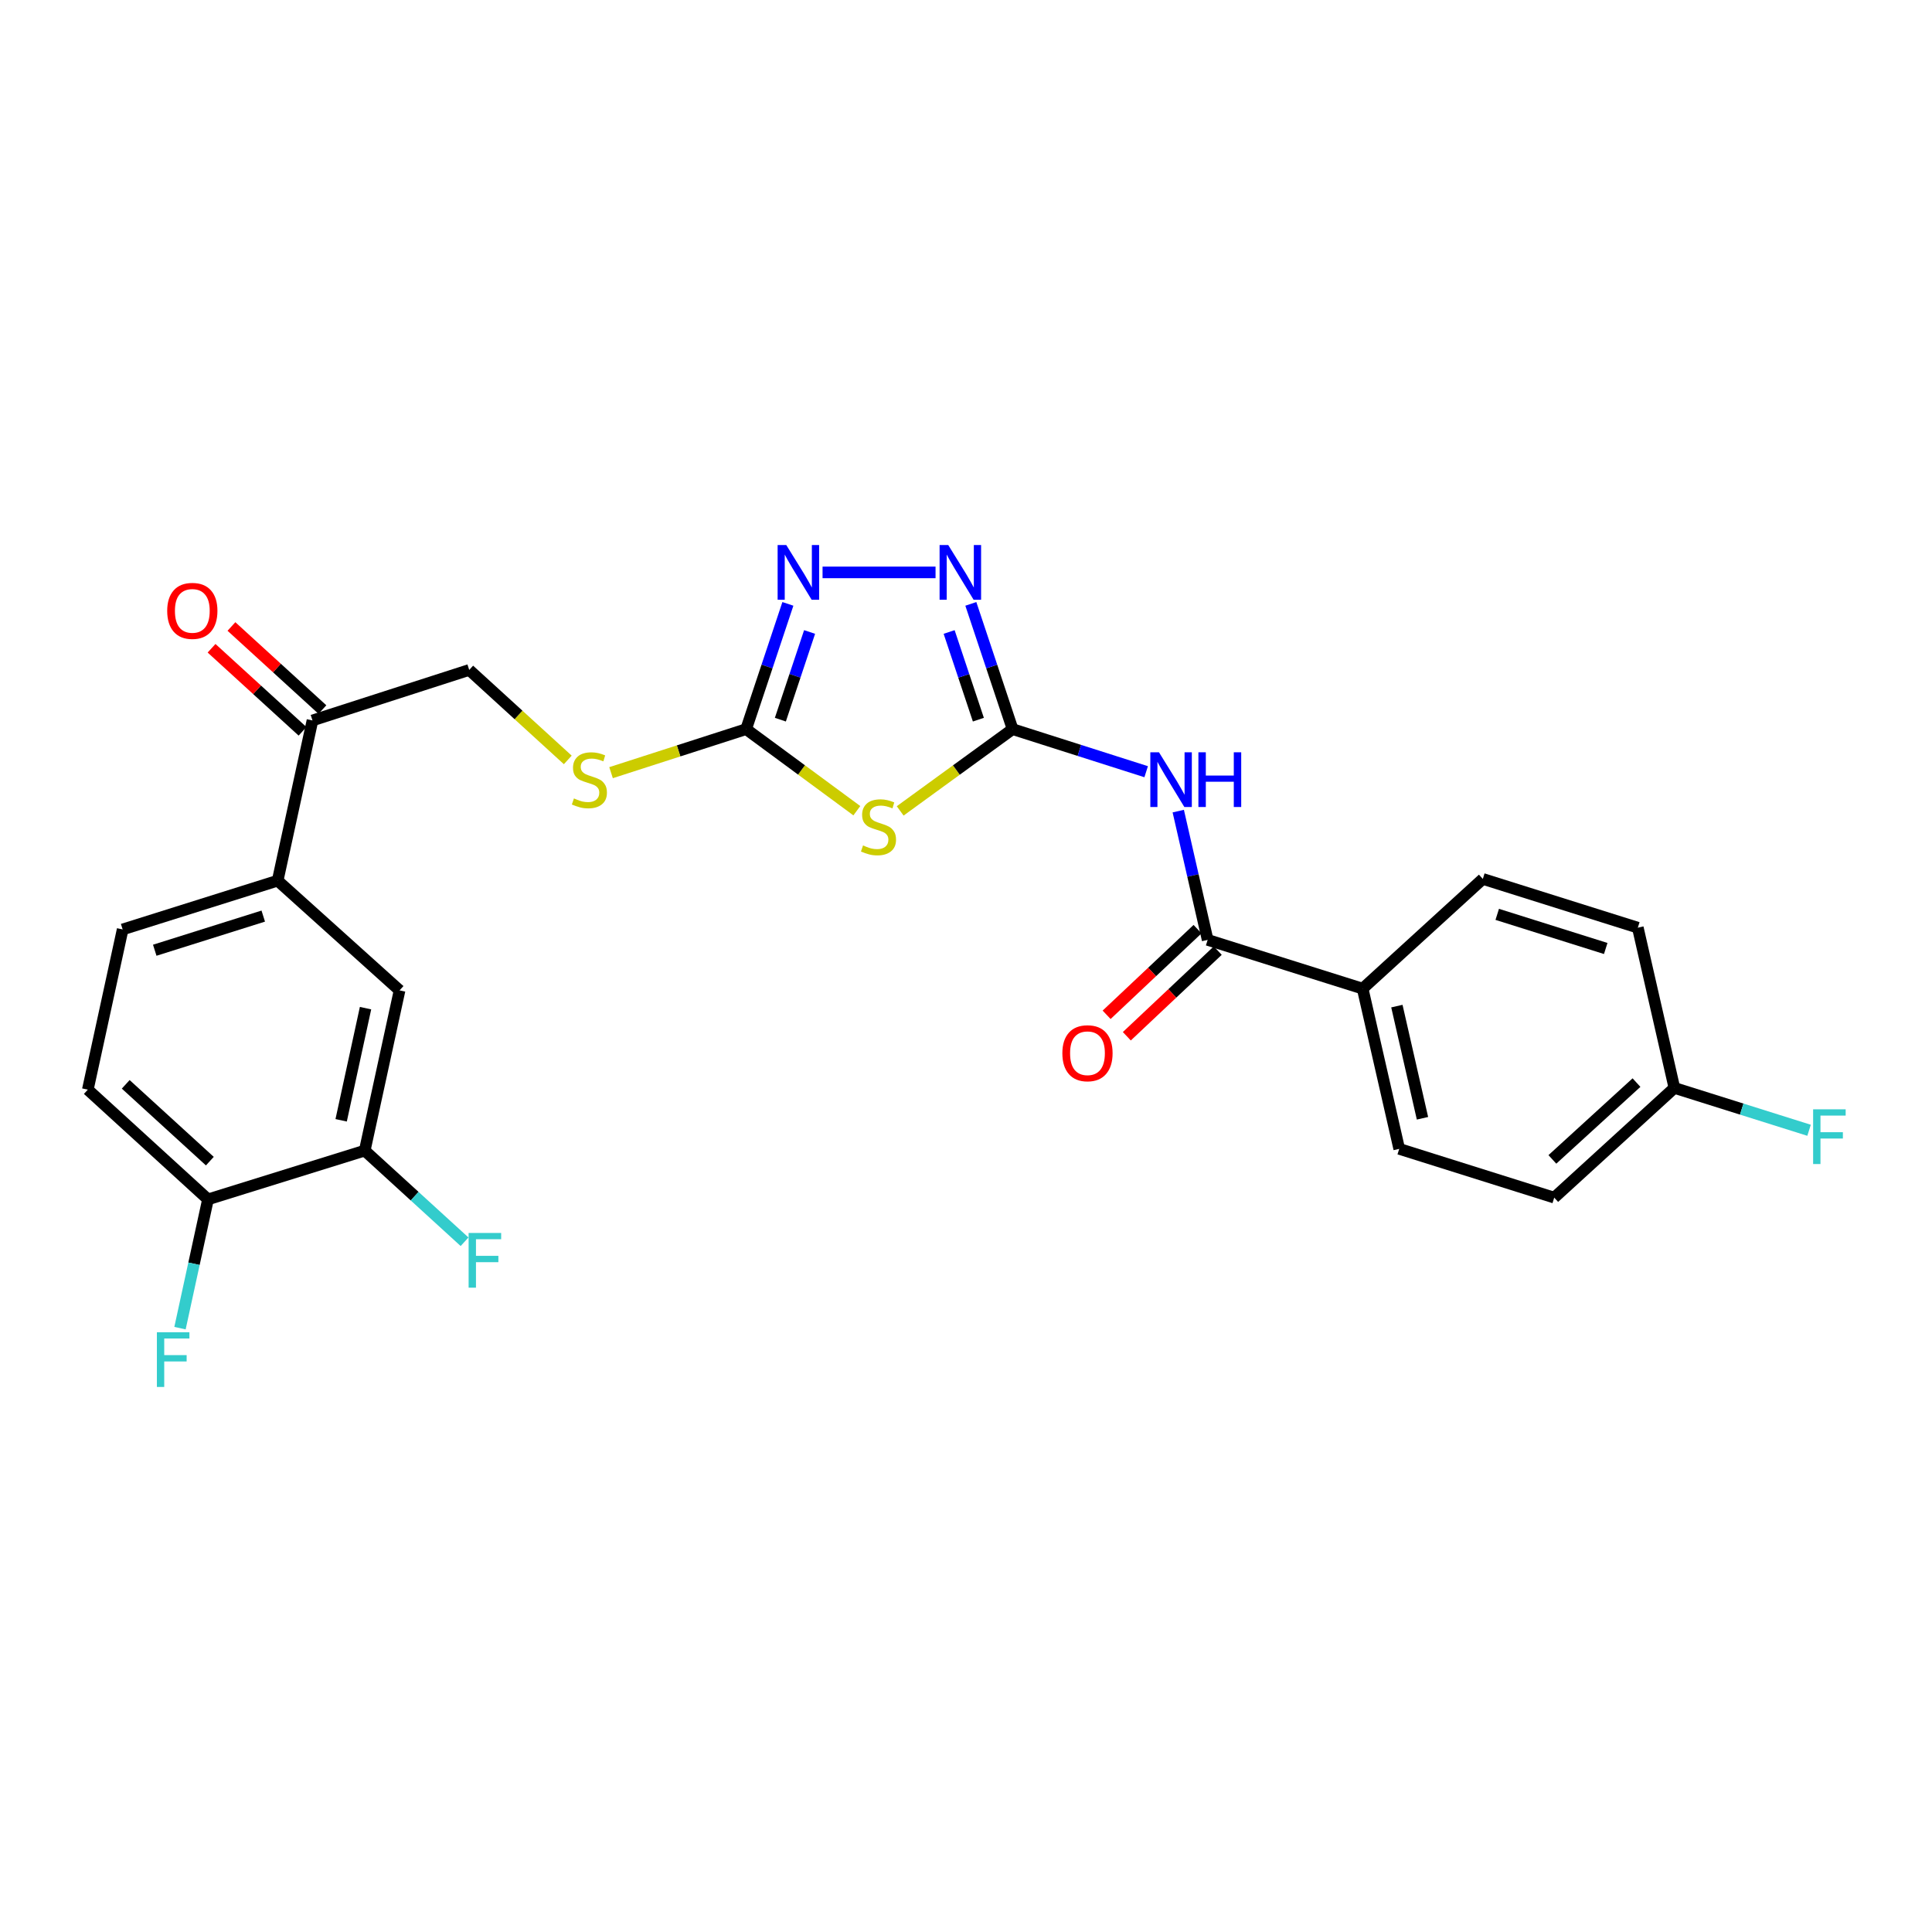 <?xml version='1.0' encoding='iso-8859-1'?>
<svg version='1.1' baseProfile='full'
              xmlns='http://www.w3.org/2000/svg'
                      xmlns:rdkit='http://www.rdkit.org/xml'
                      xmlns:xlink='http://www.w3.org/1999/xlink'
                  xml:space='preserve'
width='1000px' height='1000px' viewBox='0 0 1000 1000'>
<!-- END OF HEADER -->
<rect style='opacity:1.0;fill:#FFFFFF;stroke:none' width='1000' height='1000' x='0' y='0'> </rect>
<path class='bond-0' d='M 465.931,419.718 L 495.026,398.56' style='fill:none;fill-rule:evenodd;stroke:#CCCC00;stroke-width:6px;stroke-linecap:butt;stroke-linejoin:miter;stroke-opacity:1' />
<path class='bond-0' d='M 495.026,398.56 L 524.12,377.403' style='fill:none;fill-rule:evenodd;stroke:#000000;stroke-width:6px;stroke-linecap:butt;stroke-linejoin:miter;stroke-opacity:1' />
<path class='bond-1' d='M 443.498,419.623 L 414.848,398.513' style='fill:none;fill-rule:evenodd;stroke:#CCCC00;stroke-width:6px;stroke-linecap:butt;stroke-linejoin:miter;stroke-opacity:1' />
<path class='bond-1' d='M 414.848,398.513 L 386.197,377.403' style='fill:none;fill-rule:evenodd;stroke:#000000;stroke-width:6px;stroke-linecap:butt;stroke-linejoin:miter;stroke-opacity:1' />
<path class='bond-2' d='M 524.12,377.403 L 513.313,344.987' style='fill:none;fill-rule:evenodd;stroke:#000000;stroke-width:6px;stroke-linecap:butt;stroke-linejoin:miter;stroke-opacity:1' />
<path class='bond-2' d='M 513.313,344.987 L 502.505,312.571' style='fill:none;fill-rule:evenodd;stroke:#0000FF;stroke-width:6px;stroke-linecap:butt;stroke-linejoin:miter;stroke-opacity:1' />
<path class='bond-2' d='M 506.404,372.504 L 498.838,349.813' style='fill:none;fill-rule:evenodd;stroke:#000000;stroke-width:6px;stroke-linecap:butt;stroke-linejoin:miter;stroke-opacity:1' />
<path class='bond-2' d='M 498.838,349.813 L 491.273,327.122' style='fill:none;fill-rule:evenodd;stroke:#0000FF;stroke-width:6px;stroke-linecap:butt;stroke-linejoin:miter;stroke-opacity:1' />
<path class='bond-3' d='M 524.12,377.403 L 558.688,388.419' style='fill:none;fill-rule:evenodd;stroke:#000000;stroke-width:6px;stroke-linecap:butt;stroke-linejoin:miter;stroke-opacity:1' />
<path class='bond-3' d='M 558.688,388.419 L 593.256,399.436' style='fill:none;fill-rule:evenodd;stroke:#0000FF;stroke-width:6px;stroke-linecap:butt;stroke-linejoin:miter;stroke-opacity:1' />
<path class='bond-4' d='M 484.236,296.273 L 425.753,296.273' style='fill:none;fill-rule:evenodd;stroke:#0000FF;stroke-width:6px;stroke-linecap:butt;stroke-linejoin:miter;stroke-opacity:1' />
<path class='bond-5' d='M 407.806,312.571 L 397.002,344.987' style='fill:none;fill-rule:evenodd;stroke:#0000FF;stroke-width:6px;stroke-linecap:butt;stroke-linejoin:miter;stroke-opacity:1' />
<path class='bond-5' d='M 397.002,344.987 L 386.197,377.403' style='fill:none;fill-rule:evenodd;stroke:#000000;stroke-width:6px;stroke-linecap:butt;stroke-linejoin:miter;stroke-opacity:1' />
<path class='bond-5' d='M 419.04,327.12 L 411.477,349.811' style='fill:none;fill-rule:evenodd;stroke:#0000FF;stroke-width:6px;stroke-linecap:butt;stroke-linejoin:miter;stroke-opacity:1' />
<path class='bond-5' d='M 411.477,349.811 L 403.914,372.503' style='fill:none;fill-rule:evenodd;stroke:#000000;stroke-width:6px;stroke-linecap:butt;stroke-linejoin:miter;stroke-opacity:1' />
<path class='bond-6' d='M 386.197,377.403 L 351.238,388.667' style='fill:none;fill-rule:evenodd;stroke:#000000;stroke-width:6px;stroke-linecap:butt;stroke-linejoin:miter;stroke-opacity:1' />
<path class='bond-6' d='M 351.238,388.667 L 316.279,399.932' style='fill:none;fill-rule:evenodd;stroke:#CCCC00;stroke-width:6px;stroke-linecap:butt;stroke-linejoin:miter;stroke-opacity:1' />
<path class='bond-7' d='M 609.866,419.831 L 617.471,453.156' style='fill:none;fill-rule:evenodd;stroke:#0000FF;stroke-width:6px;stroke-linecap:butt;stroke-linejoin:miter;stroke-opacity:1' />
<path class='bond-7' d='M 617.471,453.156 L 625.077,486.48' style='fill:none;fill-rule:evenodd;stroke:#000000;stroke-width:6px;stroke-linecap:butt;stroke-linejoin:miter;stroke-opacity:1' />
<path class='bond-8' d='M 293.882,393.333 L 268.374,370.046' style='fill:none;fill-rule:evenodd;stroke:#CCCC00;stroke-width:6px;stroke-linecap:butt;stroke-linejoin:miter;stroke-opacity:1' />
<path class='bond-8' d='M 268.374,370.046 L 242.866,346.76' style='fill:none;fill-rule:evenodd;stroke:#000000;stroke-width:6px;stroke-linecap:butt;stroke-linejoin:miter;stroke-opacity:1' />
<path class='bond-9' d='M 705.308,511.715 L 724.236,594.65' style='fill:none;fill-rule:evenodd;stroke:#000000;stroke-width:6px;stroke-linecap:butt;stroke-linejoin:miter;stroke-opacity:1' />
<path class='bond-9' d='M 723.023,520.76 L 736.272,578.815' style='fill:none;fill-rule:evenodd;stroke:#000000;stroke-width:6px;stroke-linecap:butt;stroke-linejoin:miter;stroke-opacity:1' />
<path class='bond-10' d='M 705.308,511.715 L 767.509,454.93' style='fill:none;fill-rule:evenodd;stroke:#000000;stroke-width:6px;stroke-linecap:butt;stroke-linejoin:miter;stroke-opacity:1' />
<path class='bond-11' d='M 705.308,511.715 L 625.077,486.48' style='fill:none;fill-rule:evenodd;stroke:#000000;stroke-width:6px;stroke-linecap:butt;stroke-linejoin:miter;stroke-opacity:1' />
<path class='bond-12' d='M 619.846,480.927 L 596.313,503.093' style='fill:none;fill-rule:evenodd;stroke:#000000;stroke-width:6px;stroke-linecap:butt;stroke-linejoin:miter;stroke-opacity:1' />
<path class='bond-12' d='M 596.313,503.093 L 572.781,525.259' style='fill:none;fill-rule:evenodd;stroke:#FF0000;stroke-width:6px;stroke-linecap:butt;stroke-linejoin:miter;stroke-opacity:1' />
<path class='bond-12' d='M 630.308,492.033 L 606.775,514.199' style='fill:none;fill-rule:evenodd;stroke:#000000;stroke-width:6px;stroke-linecap:butt;stroke-linejoin:miter;stroke-opacity:1' />
<path class='bond-12' d='M 606.775,514.199 L 583.243,536.366' style='fill:none;fill-rule:evenodd;stroke:#FF0000;stroke-width:6px;stroke-linecap:butt;stroke-linejoin:miter;stroke-opacity:1' />
<path class='bond-13' d='M 724.236,594.65 L 804.467,619.893' style='fill:none;fill-rule:evenodd;stroke:#000000;stroke-width:6px;stroke-linecap:butt;stroke-linejoin:miter;stroke-opacity:1' />
<path class='bond-14' d='M 45.455,563.998 L 107.656,620.792' style='fill:none;fill-rule:evenodd;stroke:#000000;stroke-width:6px;stroke-linecap:butt;stroke-linejoin:miter;stroke-opacity:1' />
<path class='bond-14' d='M 65.073,561.25 L 108.614,601.005' style='fill:none;fill-rule:evenodd;stroke:#000000;stroke-width:6px;stroke-linecap:butt;stroke-linejoin:miter;stroke-opacity:1' />
<path class='bond-15' d='M 45.455,563.998 L 63.484,481.072' style='fill:none;fill-rule:evenodd;stroke:#000000;stroke-width:6px;stroke-linecap:butt;stroke-linejoin:miter;stroke-opacity:1' />
<path class='bond-16' d='M 107.656,620.792 L 188.786,595.548' style='fill:none;fill-rule:evenodd;stroke:#000000;stroke-width:6px;stroke-linecap:butt;stroke-linejoin:miter;stroke-opacity:1' />
<path class='bond-17' d='M 107.656,620.792 L 100.411,654.118' style='fill:none;fill-rule:evenodd;stroke:#000000;stroke-width:6px;stroke-linecap:butt;stroke-linejoin:miter;stroke-opacity:1' />
<path class='bond-17' d='M 100.411,654.118 L 93.166,687.445' style='fill:none;fill-rule:evenodd;stroke:#33CCCC;stroke-width:6px;stroke-linecap:butt;stroke-linejoin:miter;stroke-opacity:1' />
<path class='bond-18' d='M 188.786,595.548 L 206.815,512.622' style='fill:none;fill-rule:evenodd;stroke:#000000;stroke-width:6px;stroke-linecap:butt;stroke-linejoin:miter;stroke-opacity:1' />
<path class='bond-18' d='M 176.58,579.868 L 189.201,521.819' style='fill:none;fill-rule:evenodd;stroke:#000000;stroke-width:6px;stroke-linecap:butt;stroke-linejoin:miter;stroke-opacity:1' />
<path class='bond-19' d='M 188.786,595.548 L 214.619,619.139' style='fill:none;fill-rule:evenodd;stroke:#000000;stroke-width:6px;stroke-linecap:butt;stroke-linejoin:miter;stroke-opacity:1' />
<path class='bond-19' d='M 214.619,619.139 L 240.453,642.73' style='fill:none;fill-rule:evenodd;stroke:#33CCCC;stroke-width:6px;stroke-linecap:butt;stroke-linejoin:miter;stroke-opacity:1' />
<path class='bond-20' d='M 206.815,512.622 L 143.715,455.828' style='fill:none;fill-rule:evenodd;stroke:#000000;stroke-width:6px;stroke-linecap:butt;stroke-linejoin:miter;stroke-opacity:1' />
<path class='bond-21' d='M 143.715,455.828 L 63.484,481.072' style='fill:none;fill-rule:evenodd;stroke:#000000;stroke-width:6px;stroke-linecap:butt;stroke-linejoin:miter;stroke-opacity:1' />
<path class='bond-21' d='M 136.26,474.169 L 80.098,491.84' style='fill:none;fill-rule:evenodd;stroke:#000000;stroke-width:6px;stroke-linecap:butt;stroke-linejoin:miter;stroke-opacity:1' />
<path class='bond-22' d='M 143.715,455.828 L 161.737,372.902' style='fill:none;fill-rule:evenodd;stroke:#000000;stroke-width:6px;stroke-linecap:butt;stroke-linejoin:miter;stroke-opacity:1' />
<path class='bond-23' d='M 161.737,372.902 L 242.866,346.76' style='fill:none;fill-rule:evenodd;stroke:#000000;stroke-width:6px;stroke-linecap:butt;stroke-linejoin:miter;stroke-opacity:1' />
<path class='bond-24' d='M 166.881,367.268 L 143.337,345.769' style='fill:none;fill-rule:evenodd;stroke:#000000;stroke-width:6px;stroke-linecap:butt;stroke-linejoin:miter;stroke-opacity:1' />
<path class='bond-24' d='M 143.337,345.769 L 119.794,324.269' style='fill:none;fill-rule:evenodd;stroke:#FF0000;stroke-width:6px;stroke-linecap:butt;stroke-linejoin:miter;stroke-opacity:1' />
<path class='bond-24' d='M 156.592,378.535 L 133.049,357.036' style='fill:none;fill-rule:evenodd;stroke:#000000;stroke-width:6px;stroke-linecap:butt;stroke-linejoin:miter;stroke-opacity:1' />
<path class='bond-24' d='M 133.049,357.036 L 109.505,335.536' style='fill:none;fill-rule:evenodd;stroke:#FF0000;stroke-width:6px;stroke-linecap:butt;stroke-linejoin:miter;stroke-opacity:1' />
<path class='bond-25' d='M 804.467,619.893 L 866.66,563.1' style='fill:none;fill-rule:evenodd;stroke:#000000;stroke-width:6px;stroke-linecap:butt;stroke-linejoin:miter;stroke-opacity:1' />
<path class='bond-25' d='M 803.508,600.107 L 847.043,560.352' style='fill:none;fill-rule:evenodd;stroke:#000000;stroke-width:6px;stroke-linecap:butt;stroke-linejoin:miter;stroke-opacity:1' />
<path class='bond-26' d='M 866.66,563.1 L 847.732,480.165' style='fill:none;fill-rule:evenodd;stroke:#000000;stroke-width:6px;stroke-linecap:butt;stroke-linejoin:miter;stroke-opacity:1' />
<path class='bond-27' d='M 866.66,563.1 L 901.515,574.066' style='fill:none;fill-rule:evenodd;stroke:#000000;stroke-width:6px;stroke-linecap:butt;stroke-linejoin:miter;stroke-opacity:1' />
<path class='bond-27' d='M 901.515,574.066 L 936.369,585.032' style='fill:none;fill-rule:evenodd;stroke:#33CCCC;stroke-width:6px;stroke-linecap:butt;stroke-linejoin:miter;stroke-opacity:1' />
<path class='bond-28' d='M 847.732,480.165 L 767.509,454.93' style='fill:none;fill-rule:evenodd;stroke:#000000;stroke-width:6px;stroke-linecap:butt;stroke-linejoin:miter;stroke-opacity:1' />
<path class='bond-28' d='M 831.12,490.934 L 774.964,473.27' style='fill:none;fill-rule:evenodd;stroke:#000000;stroke-width:6px;stroke-linecap:butt;stroke-linejoin:miter;stroke-opacity:1' />
<path  class='atom-0' d='M 446.705 437.601
Q 447.025 437.721, 448.345 438.281
Q 449.665 438.841, 451.105 439.201
Q 452.585 439.521, 454.025 439.521
Q 456.705 439.521, 458.265 438.241
Q 459.825 436.921, 459.825 434.641
Q 459.825 433.081, 459.025 432.121
Q 458.265 431.161, 457.065 430.641
Q 455.865 430.121, 453.865 429.521
Q 451.345 428.761, 449.825 428.041
Q 448.345 427.321, 447.265 425.801
Q 446.225 424.281, 446.225 421.721
Q 446.225 418.161, 448.625 415.961
Q 451.065 413.761, 455.865 413.761
Q 459.145 413.761, 462.865 415.321
L 461.945 418.401
Q 458.545 417.001, 455.985 417.001
Q 453.225 417.001, 451.705 418.161
Q 450.185 419.281, 450.225 421.241
Q 450.225 422.761, 450.985 423.681
Q 451.785 424.601, 452.905 425.121
Q 454.065 425.641, 455.985 426.241
Q 458.545 427.041, 460.065 427.841
Q 461.585 428.641, 462.665 430.281
Q 463.785 431.881, 463.785 434.641
Q 463.785 438.561, 461.145 440.681
Q 458.545 442.761, 454.185 442.761
Q 451.665 442.761, 449.745 442.201
Q 447.865 441.681, 445.625 440.761
L 446.705 437.601
' fill='#CCCC00'/>
<path  class='atom-2' d='M 490.812 282.113
L 500.092 297.113
Q 501.012 298.593, 502.492 301.273
Q 503.972 303.953, 504.052 304.113
L 504.052 282.113
L 507.812 282.113
L 507.812 310.433
L 503.932 310.433
L 493.972 294.033
Q 492.812 292.113, 491.572 289.913
Q 490.372 287.713, 490.012 287.033
L 490.012 310.433
L 486.332 310.433
L 486.332 282.113
L 490.812 282.113
' fill='#0000FF'/>
<path  class='atom-3' d='M 406.978 282.113
L 416.258 297.113
Q 417.178 298.593, 418.658 301.273
Q 420.138 303.953, 420.218 304.113
L 420.218 282.113
L 423.978 282.113
L 423.978 310.433
L 420.098 310.433
L 410.138 294.033
Q 408.978 292.113, 407.738 289.913
Q 406.538 287.713, 406.178 287.033
L 406.178 310.433
L 402.498 310.433
L 402.498 282.113
L 406.978 282.113
' fill='#0000FF'/>
<path  class='atom-5' d='M 599.889 389.385
L 609.169 404.385
Q 610.089 405.865, 611.569 408.545
Q 613.049 411.225, 613.129 411.385
L 613.129 389.385
L 616.889 389.385
L 616.889 417.705
L 613.009 417.705
L 603.049 401.305
Q 601.889 399.385, 600.649 397.185
Q 599.449 394.985, 599.089 394.305
L 599.089 417.705
L 595.409 417.705
L 595.409 389.385
L 599.889 389.385
' fill='#0000FF'/>
<path  class='atom-5' d='M 620.289 389.385
L 624.129 389.385
L 624.129 401.425
L 638.609 401.425
L 638.609 389.385
L 642.449 389.385
L 642.449 417.705
L 638.609 417.705
L 638.609 404.625
L 624.129 404.625
L 624.129 417.705
L 620.289 417.705
L 620.289 389.385
' fill='#0000FF'/>
<path  class='atom-6' d='M 297.068 413.265
Q 297.388 413.385, 298.708 413.945
Q 300.028 414.505, 301.468 414.865
Q 302.948 415.185, 304.388 415.185
Q 307.068 415.185, 308.628 413.905
Q 310.188 412.585, 310.188 410.305
Q 310.188 408.745, 309.388 407.785
Q 308.628 406.825, 307.428 406.305
Q 306.228 405.785, 304.228 405.185
Q 301.708 404.425, 300.188 403.705
Q 298.708 402.985, 297.628 401.465
Q 296.588 399.945, 296.588 397.385
Q 296.588 393.825, 298.988 391.625
Q 301.428 389.425, 306.228 389.425
Q 309.508 389.425, 313.228 390.985
L 312.308 394.065
Q 308.908 392.665, 306.348 392.665
Q 303.588 392.665, 302.068 393.825
Q 300.548 394.945, 300.588 396.905
Q 300.588 398.425, 301.348 399.345
Q 302.148 400.265, 303.268 400.785
Q 304.428 401.305, 306.348 401.905
Q 308.908 402.705, 310.428 403.505
Q 311.948 404.305, 313.028 405.945
Q 314.148 407.545, 314.148 410.305
Q 314.148 414.225, 311.508 416.345
Q 308.908 418.425, 304.548 418.425
Q 302.028 418.425, 300.108 417.865
Q 298.228 417.345, 295.988 416.425
L 297.068 413.265
' fill='#CCCC00'/>
<path  class='atom-9' d='M 549.875 545.15
Q 549.875 538.35, 553.235 534.55
Q 556.595 530.75, 562.875 530.75
Q 569.155 530.75, 572.515 534.55
Q 575.875 538.35, 575.875 545.15
Q 575.875 552.03, 572.475 555.95
Q 569.075 559.83, 562.875 559.83
Q 556.635 559.83, 553.235 555.95
Q 549.875 552.07, 549.875 545.15
M 562.875 556.63
Q 567.195 556.63, 569.515 553.75
Q 571.875 550.83, 571.875 545.15
Q 571.875 539.59, 569.515 536.79
Q 567.195 533.95, 562.875 533.95
Q 558.555 533.95, 556.195 536.75
Q 553.875 539.55, 553.875 545.15
Q 553.875 550.87, 556.195 553.75
Q 558.555 556.63, 562.875 556.63
' fill='#FF0000'/>
<path  class='atom-19' d='M 86.544 316.188
Q 86.544 309.388, 89.904 305.588
Q 93.264 301.788, 99.544 301.788
Q 105.824 301.788, 109.184 305.588
Q 112.544 309.388, 112.544 316.188
Q 112.544 323.068, 109.144 326.988
Q 105.744 330.868, 99.544 330.868
Q 93.304 330.868, 89.904 326.988
Q 86.544 323.108, 86.544 316.188
M 99.544 327.668
Q 103.864 327.668, 106.184 324.788
Q 108.544 321.868, 108.544 316.188
Q 108.544 310.628, 106.184 307.828
Q 103.864 304.988, 99.544 304.988
Q 95.224 304.988, 92.864 307.788
Q 90.544 310.588, 90.544 316.188
Q 90.544 321.908, 92.864 324.788
Q 95.224 327.668, 99.544 327.668
' fill='#FF0000'/>
<path  class='atom-20' d='M 81.206 689.567
L 98.046 689.567
L 98.046 692.807
L 85.006 692.807
L 85.006 701.407
L 96.606 701.407
L 96.606 704.687
L 85.006 704.687
L 85.006 717.887
L 81.206 717.887
L 81.206 689.567
' fill='#33CCCC'/>
<path  class='atom-21' d='M 242.558 638.182
L 259.398 638.182
L 259.398 641.422
L 246.358 641.422
L 246.358 650.022
L 257.958 650.022
L 257.958 653.302
L 246.358 653.302
L 246.358 666.502
L 242.558 666.502
L 242.558 638.182
' fill='#33CCCC'/>
<path  class='atom-26' d='M 938.471 574.183
L 955.311 574.183
L 955.311 577.423
L 942.271 577.423
L 942.271 586.023
L 953.871 586.023
L 953.871 589.303
L 942.271 589.303
L 942.271 602.503
L 938.471 602.503
L 938.471 574.183
' fill='#33CCCC'/>
</svg>
